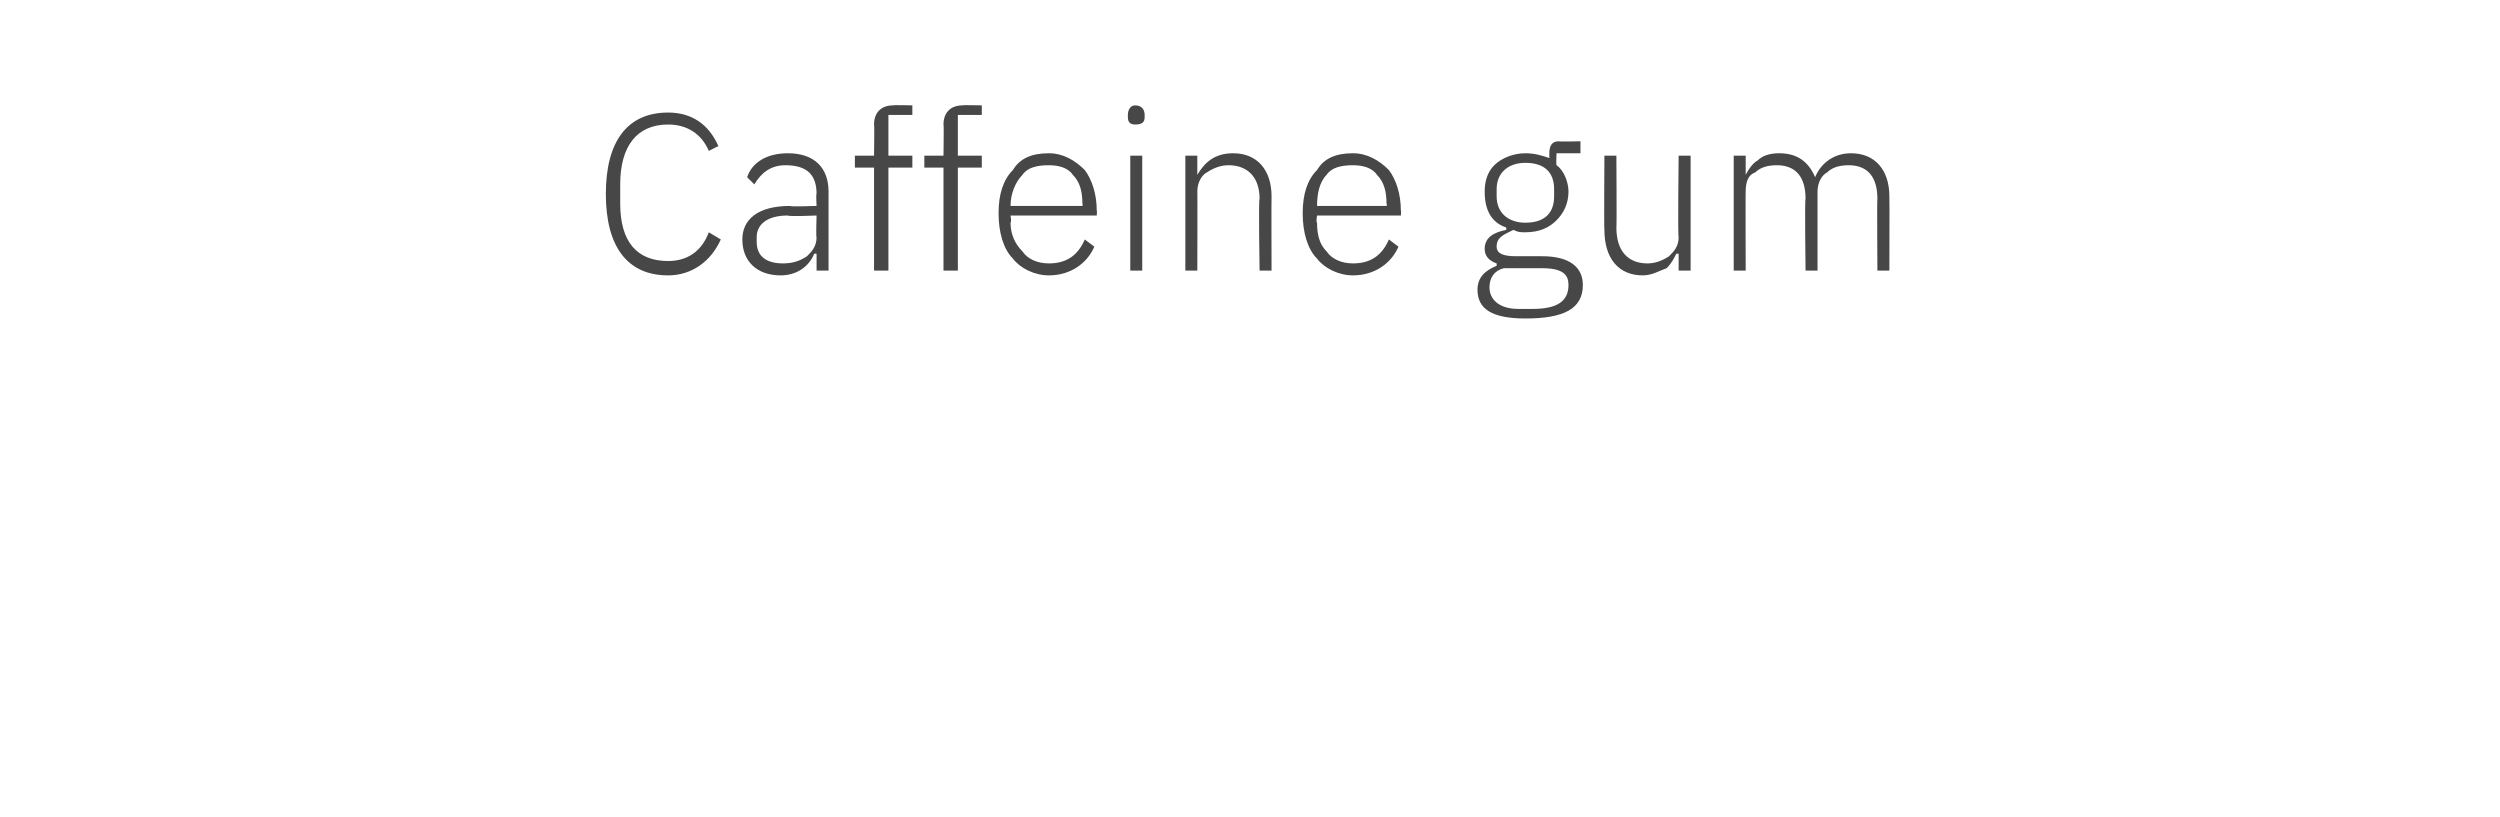 <?xml version="1.0" standalone="no"?><!DOCTYPE svg PUBLIC "-//W3C//DTD SVG 1.1//EN" "http://www.w3.org/Graphics/SVG/1.1/DTD/svg11.dtd"><svg xmlns="http://www.w3.org/2000/svg" version="1.1" width="104.4px" height="34.1px" viewBox="0 -4 104.4 34.1" style="top:-4px">  <desc>Caffeine gum</desc>  <defs/>  <g id="Polygon121062">    <path d="M 30.1 6 C 30.1 6 29.6 5.7 29.6 5.7 C 29.3 6.5 28.7 6.9 27.9 6.9 C 26.6 6.9 25.9 6.1 25.9 4.5 C 25.9 4.5 25.9 3.7 25.9 3.7 C 25.9 2.1 26.6 1.2 27.9 1.2 C 28.7 1.2 29.3 1.6 29.6 2.3 C 29.6 2.3 30 2.1 30 2.1 C 29.6 1.2 28.9 0.7 27.9 0.7 C 26.2 0.7 25.3 1.9 25.3 4.1 C 25.3 6.3 26.2 7.5 27.9 7.5 C 28.9 7.5 29.7 6.9 30.1 6 Z M 34.6 4 C 34.6 4.02 34.6 7.3 34.6 7.3 L 34.1 7.3 L 34.1 6.6 C 34.1 6.6 34.05 6.58 34 6.6 C 33.8 7.1 33.3 7.5 32.6 7.5 C 31.6 7.5 31 6.9 31 6 C 31 5.2 31.6 4.6 33 4.6 C 32.96 4.64 34.1 4.6 34.1 4.6 C 34.1 4.6 34.07 4.08 34.1 4.1 C 34.1 3.3 33.7 2.9 32.8 2.9 C 32.2 2.9 31.8 3.2 31.5 3.7 C 31.5 3.7 31.2 3.4 31.2 3.4 C 31.4 2.8 32 2.4 32.9 2.4 C 34 2.4 34.6 3 34.6 4 Z M 34.1 5 C 34.1 5 32.94 5.05 32.9 5 C 32 5 31.6 5.4 31.6 5.9 C 31.6 5.9 31.6 6.1 31.6 6.1 C 31.6 6.7 32 7 32.7 7 C 33.1 7 33.4 6.9 33.7 6.7 C 33.9 6.5 34.1 6.3 34.1 5.9 C 34.07 5.94 34.1 5 34.1 5 Z M 36.5 7.3 L 37.1 7.3 L 37.1 3 L 38.1 3 L 38.1 2.5 L 37.1 2.5 L 37.1 0.8 L 38.1 0.8 L 38.1 0.4 C 38.1 0.4 37.27 0.38 37.3 0.4 C 36.8 0.4 36.5 0.7 36.5 1.2 C 36.52 1.18 36.5 2.5 36.5 2.5 L 35.7 2.5 L 35.7 3 L 36.5 3 L 36.5 7.3 Z M 39.4 7.3 L 40 7.3 L 40 3 L 41 3 L 41 2.5 L 40 2.5 L 40 0.8 L 41 0.8 L 41 0.4 C 41 0.4 40.18 0.38 40.2 0.4 C 39.7 0.4 39.4 0.7 39.4 1.2 C 39.42 1.18 39.4 2.5 39.4 2.5 L 38.6 2.5 L 38.6 3 L 39.4 3 L 39.4 7.3 Z M 45.7 6.3 C 45.7 6.3 45.3 6 45.3 6 C 45 6.7 44.5 7 43.8 7 C 43.3 7 42.9 6.8 42.7 6.5 C 42.4 6.2 42.2 5.8 42.2 5.3 C 42.25 5.27 42.2 5 42.2 5 L 45.8 5 C 45.8 5 45.82 4.78 45.8 4.8 C 45.8 4.1 45.6 3.5 45.3 3.1 C 44.9 2.7 44.4 2.4 43.8 2.4 C 43.1 2.4 42.6 2.6 42.3 3.1 C 41.9 3.5 41.7 4.1 41.7 4.9 C 41.7 5.7 41.9 6.4 42.3 6.8 C 42.6 7.2 43.2 7.5 43.8 7.5 C 44.7 7.5 45.4 7 45.7 6.3 Z M 44.8 3.3 C 45.1 3.6 45.2 4 45.2 4.5 C 45.23 4.55 45.2 4.6 45.2 4.6 L 42.2 4.6 C 42.2 4.6 42.25 4.58 42.2 4.6 C 42.2 4.1 42.4 3.6 42.7 3.3 C 42.9 3 43.3 2.9 43.8 2.9 C 44.2 2.9 44.6 3 44.8 3.3 Z M 47.8 0.9 C 47.8 0.9 47.8 0.8 47.8 0.8 C 47.8 0.6 47.7 0.4 47.4 0.4 C 47.2 0.4 47.1 0.6 47.1 0.8 C 47.1 0.8 47.1 0.9 47.1 0.9 C 47.1 1.1 47.2 1.2 47.4 1.2 C 47.7 1.2 47.8 1.1 47.8 0.9 Z M 47.2 7.3 L 47.7 7.3 L 47.7 2.5 L 47.2 2.5 L 47.2 7.3 Z M 50 7.3 C 50 7.3 50.01 3.95 50 4 C 50 3.6 50.2 3.3 50.4 3.2 C 50.7 3 51 2.9 51.3 2.9 C 52.1 2.9 52.6 3.4 52.6 4.3 C 52.55 4.34 52.6 7.3 52.6 7.3 L 53.1 7.3 C 53.1 7.3 53.09 4.25 53.1 4.2 C 53.1 3.1 52.5 2.4 51.5 2.4 C 50.7 2.4 50.3 2.8 50 3.3 C 50.04 3.29 50 3.3 50 3.3 L 50 2.5 L 49.5 2.5 L 49.5 7.3 L 50 7.3 Z M 58.4 6.3 C 58.4 6.3 58 6 58 6 C 57.7 6.7 57.2 7 56.5 7 C 56 7 55.6 6.8 55.4 6.5 C 55.1 6.2 55 5.8 55 5.3 C 54.95 5.27 55 5 55 5 L 58.5 5 C 58.5 5 58.52 4.78 58.5 4.8 C 58.5 4.1 58.3 3.5 58 3.1 C 57.6 2.7 57.1 2.4 56.5 2.4 C 55.8 2.4 55.3 2.6 55 3.1 C 54.6 3.5 54.4 4.1 54.4 4.9 C 54.4 5.7 54.6 6.4 55 6.8 C 55.3 7.2 55.9 7.5 56.5 7.5 C 57.4 7.5 58.1 7 58.4 6.3 Z M 57.5 3.3 C 57.8 3.6 57.9 4 57.9 4.5 C 57.94 4.55 57.9 4.6 57.9 4.6 L 55 4.6 C 55 4.6 54.95 4.58 55 4.6 C 55 4.1 55.1 3.6 55.4 3.3 C 55.6 3 56 2.9 56.5 2.9 C 56.9 2.9 57.3 3 57.5 3.3 Z M 64.4 6.7 C 64.4 6.7 63.3 6.7 63.3 6.7 C 62.8 6.7 62.5 6.6 62.5 6.3 C 62.5 5.9 62.8 5.8 63.2 5.6 C 63.4 5.7 63.5 5.7 63.7 5.7 C 64.3 5.7 64.7 5.5 65 5.2 C 65.3 4.9 65.5 4.5 65.5 4 C 65.5 3.6 65.3 3.1 65 2.9 C 64.98 2.85 65 2.4 65 2.4 L 66 2.4 L 66 1.9 C 66 1.9 65.13 1.92 65.1 1.9 C 64.8 1.9 64.7 2.1 64.7 2.4 C 64.7 2.4 64.7 2.6 64.7 2.6 C 64.4 2.5 64.1 2.4 63.7 2.4 C 63.2 2.4 62.7 2.6 62.4 2.9 C 62.1 3.2 62 3.6 62 4 C 62 4.8 62.3 5.3 62.9 5.5 C 62.9 5.5 62.9 5.6 62.9 5.6 C 62.4 5.7 62 5.9 62 6.4 C 62 6.7 62.2 6.9 62.5 7 C 62.5 7 62.5 7.1 62.5 7.1 C 62 7.3 61.7 7.6 61.7 8.1 C 61.7 8.9 62.3 9.3 63.7 9.3 C 65.3 9.3 66.1 8.9 66.1 7.9 C 66.1 7.2 65.6 6.7 64.4 6.7 Z M 64 8.9 C 64 8.9 63.4 8.9 63.4 8.9 C 62.6 8.9 62.2 8.5 62.2 8 C 62.2 7.6 62.4 7.3 62.8 7.2 C 62.8 7.2 64.4 7.2 64.4 7.2 C 65.3 7.2 65.5 7.5 65.5 7.9 C 65.5 8.6 65 8.9 64 8.9 Z M 62.5 4.2 C 62.5 4.2 62.5 3.9 62.5 3.9 C 62.5 3.2 63 2.8 63.7 2.8 C 64.5 2.8 64.9 3.2 64.9 3.9 C 64.9 3.9 64.9 4.2 64.9 4.2 C 64.9 4.9 64.5 5.3 63.7 5.3 C 63 5.3 62.5 4.9 62.5 4.2 Z M 70.1 7.3 L 70.6 7.3 L 70.6 2.5 L 70.1 2.5 C 70.1 2.5 70.06 5.9 70.1 5.9 C 70.1 6.3 69.9 6.5 69.7 6.7 C 69.4 6.9 69.1 7 68.8 7 C 68 7 67.5 6.5 67.5 5.5 C 67.52 5.52 67.5 2.5 67.5 2.5 L 67 2.5 C 67 2.5 66.98 5.62 67 5.6 C 67 6.8 67.6 7.5 68.6 7.5 C 69 7.5 69.3 7.3 69.6 7.2 C 69.8 7 69.9 6.8 70 6.6 C 70.03 6.58 70.1 6.6 70.1 6.6 L 70.1 7.3 Z M 72.9 7.3 C 72.9 7.3 72.89 3.95 72.9 4 C 72.9 3.6 73 3.3 73.3 3.2 C 73.5 3 73.8 2.9 74.2 2.9 C 75 2.9 75.4 3.4 75.4 4.3 C 75.36 4.34 75.4 7.3 75.4 7.3 L 75.9 7.3 C 75.9 7.3 75.9 3.96 75.9 4 C 75.9 3.6 76.1 3.3 76.3 3.2 C 76.5 3 76.8 2.9 77.2 2.9 C 78 2.9 78.4 3.4 78.4 4.3 C 78.38 4.34 78.4 7.3 78.4 7.3 L 78.9 7.3 C 78.9 7.3 78.91 4.25 78.9 4.2 C 78.9 3.1 78.3 2.4 77.3 2.4 C 76.5 2.4 76 2.9 75.8 3.4 C 75.8 3.4 75.8 3.4 75.8 3.4 C 75.5 2.7 75 2.4 74.3 2.4 C 73.9 2.4 73.6 2.5 73.4 2.7 C 73.2 2.8 73 3.1 72.9 3.3 C 72.92 3.29 72.9 3.3 72.9 3.3 L 72.9 2.5 L 72.4 2.5 L 72.4 7.3 L 72.9 7.3 Z " stroke="none" fill="#474747"/>  </g></svg>